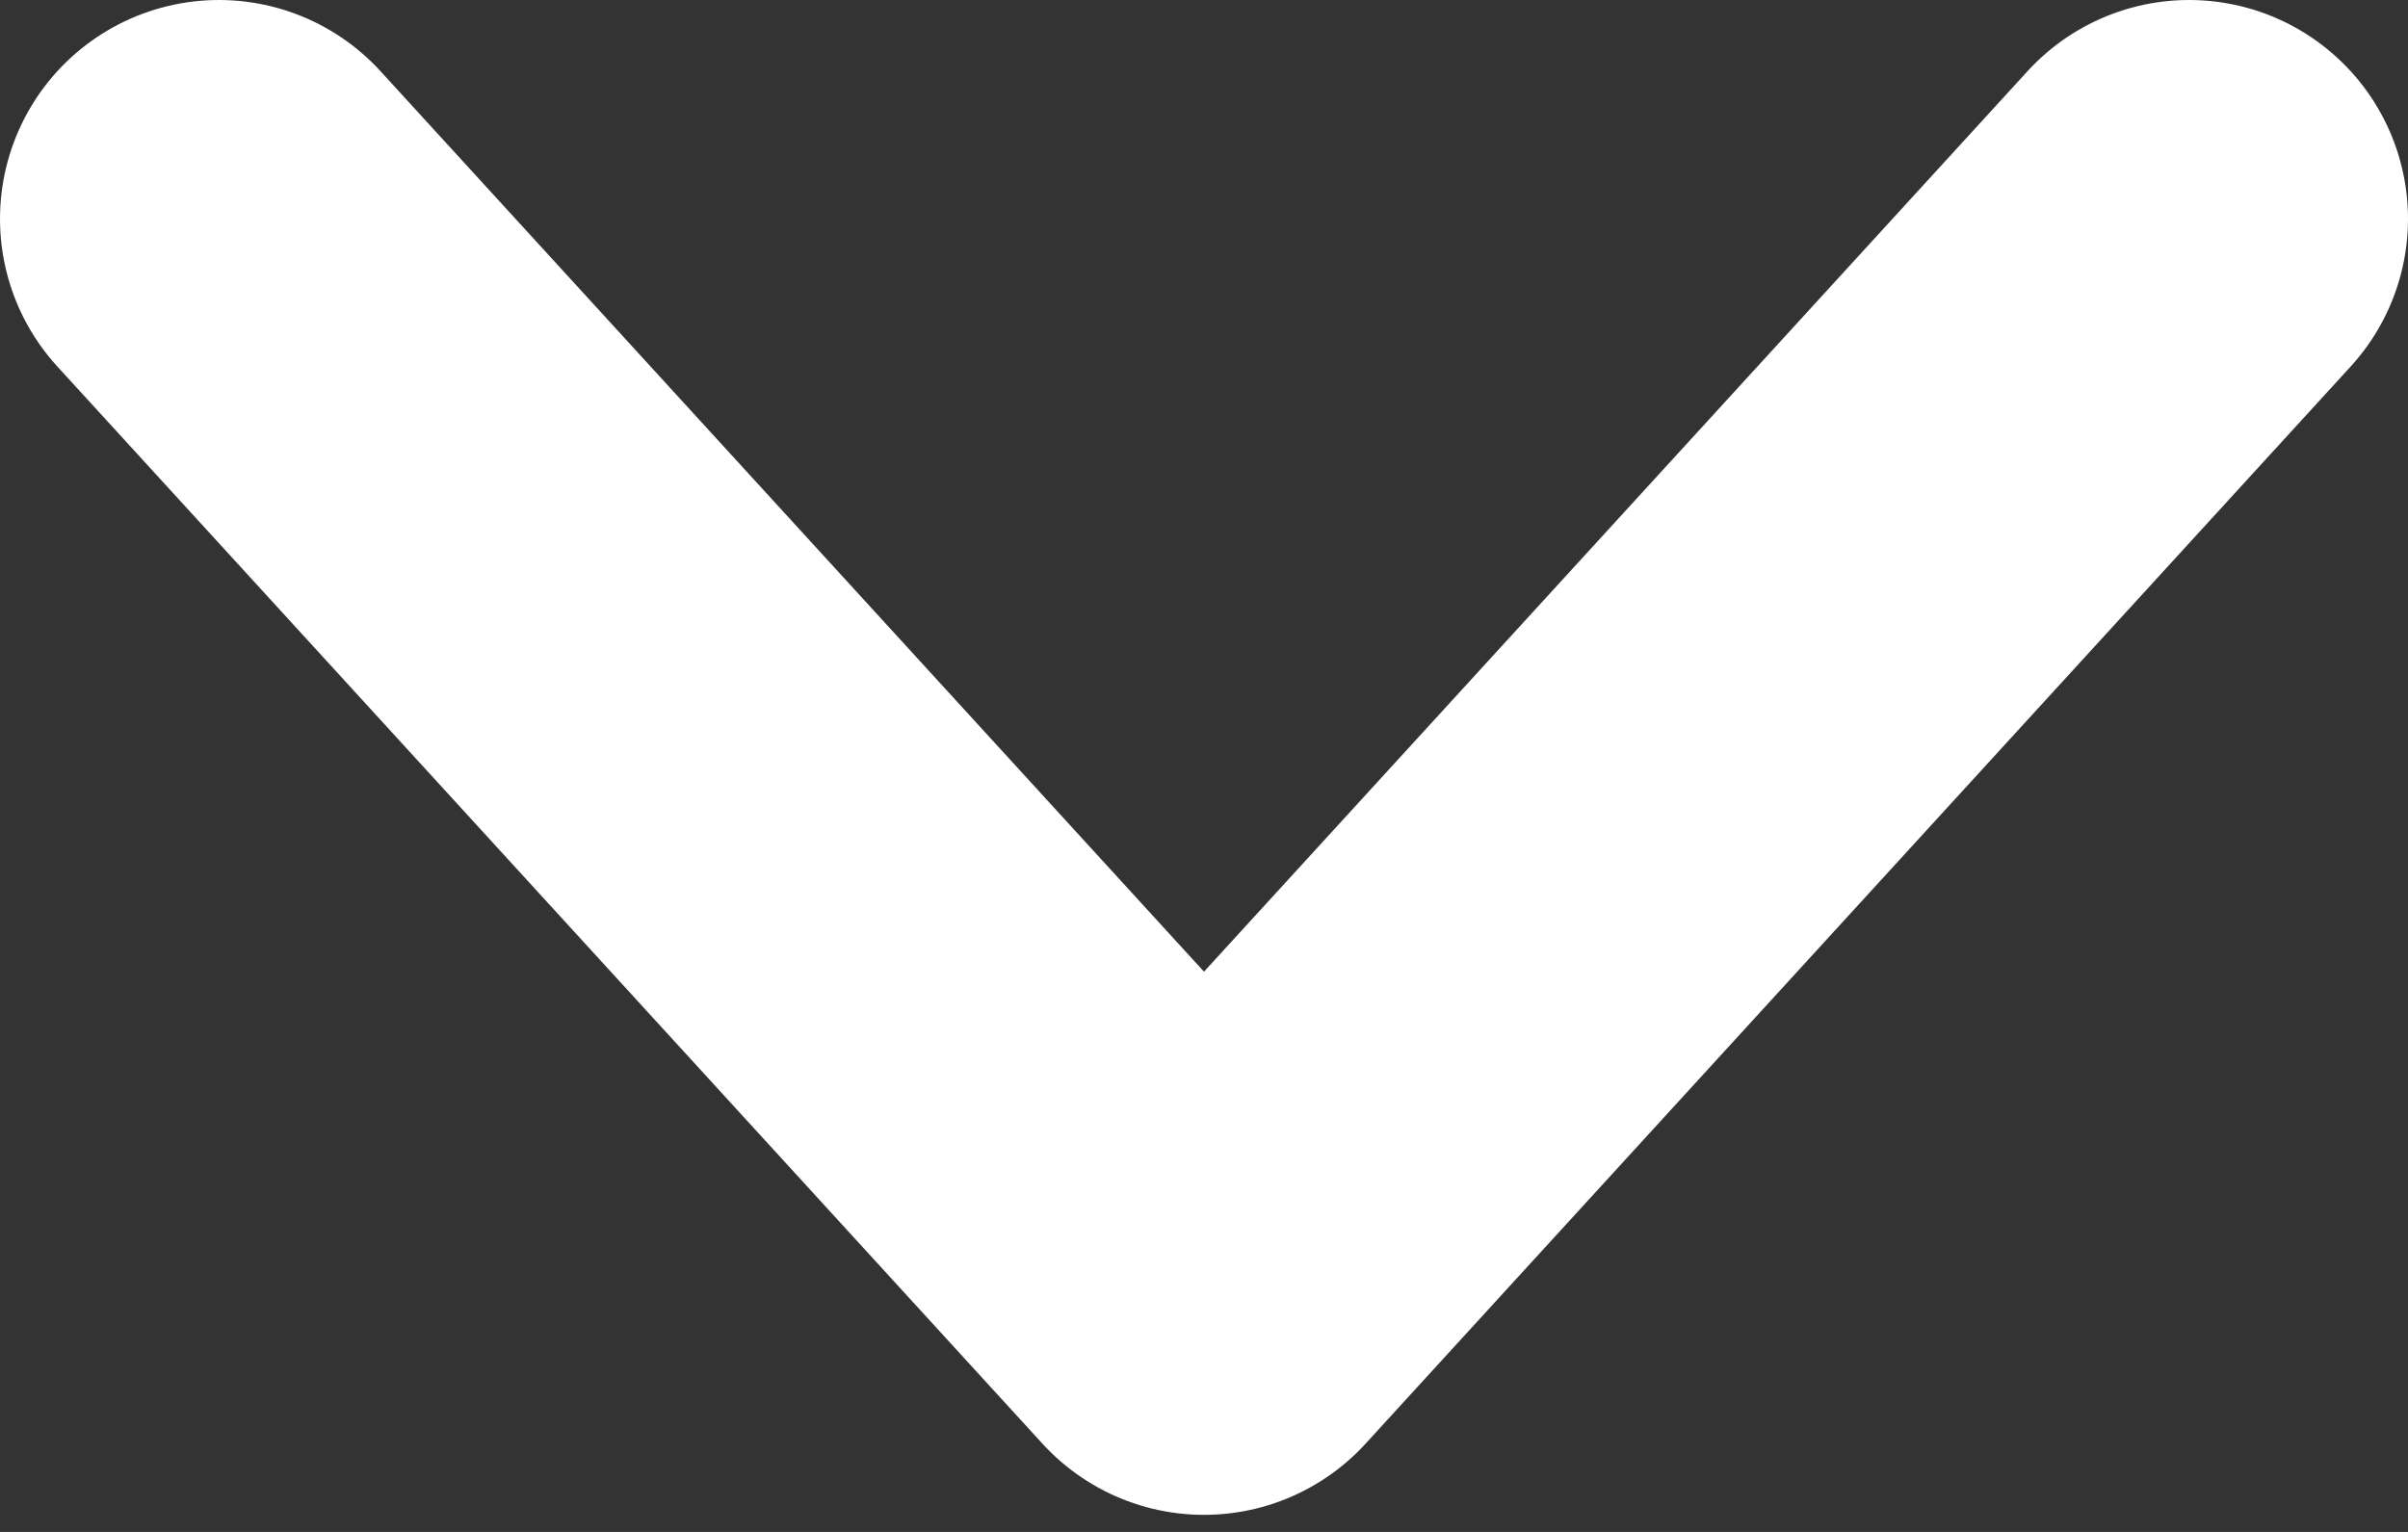 <svg width="11" height="7" viewBox="0 0 11 7" fill="none" xmlns="http://www.w3.org/2000/svg">
<rect x="0" y="0" width="11" height="7" fill="#333333" stroke="none"/>
<path d="M10 1L5.5 5.922L1 1" stroke="white" stroke-width="2" stroke-linecap="round" stroke-linejoin="round"/>
</svg>
